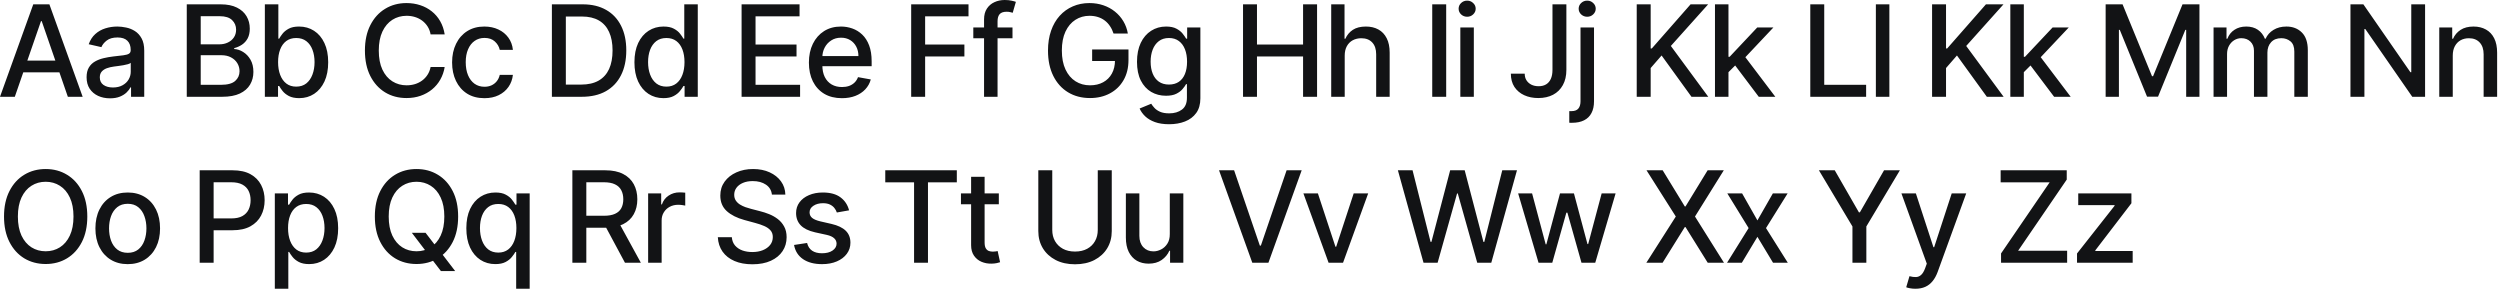 <svg width="708" height="82" viewBox="0 0 708 82" fill="none" xmlns="http://www.w3.org/2000/svg">
<path d="M4.194 27.409H0L9.422 1.227H13.986L23.408 27.409H19.215L11.813 5.983H11.608L4.194 27.409ZM4.897 17.156H18.499V20.48H4.897V17.156ZM31.157 27.844C29.912 27.844 28.787 27.614 27.782 27.153C26.776 26.685 25.979 26.007 25.391 25.121C24.811 24.234 24.522 23.148 24.522 21.861C24.522 20.753 24.735 19.841 25.161 19.125C25.587 18.409 26.162 17.842 26.887 17.425C27.611 17.007 28.421 16.692 29.316 16.479C30.211 16.266 31.122 16.104 32.051 15.993C33.228 15.857 34.182 15.746 34.915 15.661C35.648 15.567 36.181 15.418 36.513 15.213C36.846 15.008 37.012 14.676 37.012 14.216V14.126C37.012 13.01 36.696 12.145 36.066 11.531C35.444 10.918 34.514 10.611 33.279 10.611C31.992 10.611 30.978 10.896 30.236 11.467C29.503 12.03 28.996 12.656 28.715 13.347L25.122 12.528C25.549 11.335 26.171 10.372 26.989 9.639C27.816 8.898 28.766 8.361 29.84 8.028C30.914 7.688 32.043 7.517 33.228 7.517C34.012 7.517 34.843 7.611 35.721 7.798C36.607 7.977 37.434 8.31 38.201 8.795C38.976 9.281 39.611 9.976 40.105 10.879C40.6 11.774 40.847 12.938 40.847 14.369V27.409H37.114V24.724H36.961C36.713 25.219 36.343 25.704 35.848 26.182C35.354 26.659 34.719 27.055 33.944 27.371C33.168 27.686 32.239 27.844 31.157 27.844ZM31.988 24.776C33.044 24.776 33.948 24.567 34.698 24.149C35.456 23.732 36.032 23.186 36.424 22.513C36.824 21.831 37.025 21.102 37.025 20.327V17.796C36.888 17.932 36.624 18.06 36.232 18.179C35.848 18.29 35.409 18.388 34.915 18.473C34.421 18.55 33.939 18.622 33.471 18.69C33.002 18.75 32.61 18.801 32.294 18.844C31.553 18.938 30.875 19.095 30.262 19.317C29.657 19.538 29.171 19.858 28.804 20.276C28.446 20.685 28.267 21.23 28.267 21.912C28.267 22.858 28.617 23.574 29.316 24.06C30.015 24.537 30.905 24.776 31.988 24.776ZM52.892 27.409V1.227H62.48C64.338 1.227 65.877 1.534 67.096 2.148C68.314 2.753 69.226 3.575 69.831 4.615C70.436 5.646 70.739 6.81 70.739 8.105C70.739 9.196 70.539 10.117 70.138 10.867C69.737 11.608 69.201 12.204 68.527 12.656C67.862 13.099 67.13 13.423 66.328 13.628V13.883C67.198 13.926 68.046 14.207 68.873 14.727C69.708 15.239 70.398 15.967 70.944 16.913C71.489 17.859 71.762 19.01 71.762 20.365C71.762 21.703 71.446 22.905 70.816 23.97C70.194 25.027 69.23 25.866 67.926 26.489C66.623 27.102 64.956 27.409 62.928 27.409H52.892ZM56.843 24.021H62.544C64.436 24.021 65.791 23.655 66.61 22.922C67.428 22.189 67.837 21.273 67.837 20.173C67.837 19.347 67.628 18.588 67.21 17.898C66.793 17.207 66.196 16.658 65.421 16.249C64.654 15.839 63.742 15.635 62.685 15.635H56.843V24.021ZM56.843 12.554H62.135C63.022 12.554 63.819 12.383 64.526 12.043C65.242 11.702 65.809 11.224 66.226 10.611C66.652 9.989 66.865 9.256 66.865 8.412C66.865 7.33 66.486 6.422 65.728 5.689C64.969 4.956 63.806 4.589 62.237 4.589H56.843V12.554ZM75.007 27.409V1.227H78.829V10.956H79.06C79.281 10.547 79.601 10.074 80.018 9.537C80.436 9 81.016 8.531 81.757 8.131C82.499 7.722 83.479 7.517 84.697 7.517C86.283 7.517 87.697 7.918 88.942 8.719C90.186 9.52 91.162 10.675 91.869 12.183C92.585 13.692 92.943 15.507 92.943 17.629C92.943 19.751 92.589 21.571 91.882 23.088C91.175 24.597 90.203 25.76 88.967 26.578C87.731 27.388 86.321 27.793 84.736 27.793C83.543 27.793 82.567 27.592 81.808 27.192C81.058 26.791 80.47 26.322 80.044 25.785C79.618 25.249 79.29 24.771 79.06 24.354H78.74V27.409H75.007ZM78.753 17.591C78.753 18.972 78.953 20.182 79.354 21.222C79.754 22.261 80.334 23.075 81.092 23.663C81.851 24.243 82.78 24.533 83.879 24.533C85.021 24.533 85.976 24.23 86.743 23.625C87.51 23.011 88.089 22.18 88.481 21.132C88.882 20.084 89.082 18.903 89.082 17.591C89.082 16.296 88.886 15.132 88.494 14.101C88.111 13.07 87.531 12.256 86.756 11.659C85.989 11.062 85.03 10.764 83.879 10.764C82.771 10.764 81.834 11.05 81.067 11.621C80.308 12.192 79.733 12.989 79.341 14.011C78.949 15.034 78.753 16.227 78.753 17.591ZM125.935 9.741H121.947C121.793 8.889 121.508 8.139 121.09 7.491C120.673 6.844 120.161 6.294 119.556 5.842C118.951 5.391 118.273 5.05 117.523 4.82C116.782 4.589 115.994 4.474 115.158 4.474C113.65 4.474 112.299 4.854 111.106 5.612C109.921 6.371 108.984 7.483 108.293 8.949C107.611 10.415 107.271 12.204 107.271 14.318C107.271 16.449 107.611 18.247 108.293 19.713C108.984 21.179 109.925 22.287 111.119 23.037C112.312 23.787 113.654 24.162 115.146 24.162C115.972 24.162 116.756 24.051 117.498 23.829C118.248 23.599 118.925 23.263 119.53 22.82C120.136 22.376 120.647 21.835 121.065 21.196C121.491 20.548 121.785 19.807 121.947 18.972L125.935 18.984C125.722 20.271 125.309 21.456 124.695 22.538C124.09 23.612 123.31 24.541 122.356 25.325C121.41 26.101 120.327 26.702 119.109 27.128C117.89 27.554 116.56 27.767 115.12 27.767C112.853 27.767 110.833 27.23 109.06 26.156C107.288 25.074 105.89 23.527 104.867 21.516C103.853 19.504 103.346 17.105 103.346 14.318C103.346 11.523 103.857 9.124 104.88 7.121C105.903 5.109 107.3 3.567 109.073 2.493C110.846 1.411 112.861 0.869 115.12 0.869C116.509 0.869 117.805 1.07 119.006 1.47C120.217 1.862 121.303 2.442 122.266 3.209C123.229 3.967 124.026 4.896 124.657 5.996C125.288 7.087 125.714 8.335 125.935 9.741ZM137.187 27.805C135.286 27.805 133.65 27.375 132.278 26.514C130.914 25.645 129.866 24.447 129.133 22.922C128.4 21.396 128.033 19.649 128.033 17.68C128.033 15.686 128.408 13.926 129.158 12.401C129.908 10.867 130.965 9.669 132.329 8.808C133.692 7.947 135.299 7.517 137.148 7.517C138.64 7.517 139.969 7.794 141.137 8.348C142.305 8.893 143.246 9.661 143.962 10.649C144.687 11.638 145.117 12.793 145.253 14.114H141.533C141.329 13.193 140.86 12.401 140.127 11.736C139.403 11.071 138.431 10.739 137.212 10.739C136.147 10.739 135.214 11.02 134.413 11.582C133.62 12.136 133.002 12.929 132.559 13.96C132.116 14.983 131.894 16.193 131.894 17.591C131.894 19.023 132.111 20.259 132.546 21.298C132.981 22.338 133.594 23.143 134.387 23.715C135.188 24.285 136.13 24.571 137.212 24.571C137.937 24.571 138.593 24.439 139.181 24.175C139.778 23.902 140.276 23.514 140.677 23.011C141.086 22.509 141.371 21.903 141.533 21.196H145.253C145.117 22.466 144.704 23.599 144.013 24.597C143.323 25.594 142.398 26.378 141.239 26.949C140.089 27.52 138.738 27.805 137.187 27.805ZM164.771 27.409H156.295V1.227H165.04C167.605 1.227 169.808 1.751 171.649 2.8C173.49 3.839 174.9 5.335 175.881 7.287C176.869 9.23 177.364 11.561 177.364 14.28C177.364 17.007 176.865 19.351 175.868 21.311C174.879 23.271 173.447 24.78 171.572 25.837C169.697 26.885 167.43 27.409 164.771 27.409ZM160.246 23.957H164.554C166.548 23.957 168.206 23.582 169.527 22.832C170.848 22.074 171.837 20.979 172.493 19.547C173.149 18.107 173.477 16.351 173.477 14.28C173.477 12.226 173.149 10.483 172.493 9.051C171.845 7.619 170.878 6.533 169.591 5.791C168.304 5.05 166.706 4.679 164.797 4.679H160.246V23.957ZM187.88 27.793C186.295 27.793 184.88 27.388 183.636 26.578C182.4 25.76 181.428 24.597 180.721 23.088C180.022 21.571 179.672 19.751 179.672 17.629C179.672 15.507 180.026 13.692 180.734 12.183C181.449 10.675 182.43 9.52 183.674 8.719C184.918 7.918 186.329 7.517 187.905 7.517C189.124 7.517 190.104 7.722 190.846 8.131C191.596 8.531 192.175 9 192.584 9.537C193.002 10.074 193.326 10.547 193.556 10.956H193.786V1.227H197.609V27.409H193.876V24.354H193.556C193.326 24.771 192.993 25.249 192.559 25.785C192.133 26.322 191.545 26.791 190.795 27.192C190.045 27.592 189.073 27.793 187.88 27.793ZM188.724 24.533C189.823 24.533 190.752 24.243 191.511 23.663C192.278 23.075 192.857 22.261 193.249 21.222C193.65 20.182 193.85 18.972 193.85 17.591C193.85 16.227 193.654 15.034 193.262 14.011C192.87 12.989 192.295 12.192 191.536 11.621C190.778 11.05 189.84 10.764 188.724 10.764C187.573 10.764 186.614 11.062 185.847 11.659C185.08 12.256 184.501 13.07 184.109 14.101C183.725 15.132 183.533 16.296 183.533 17.591C183.533 18.903 183.729 20.084 184.121 21.132C184.513 22.18 185.093 23.011 185.86 23.625C186.636 24.23 187.59 24.533 188.724 24.533ZM210.018 27.409V1.227H226.433V4.628H213.969V12.605H225.577V15.993H213.969V24.009H226.586V27.409H210.018ZM238.426 27.805C236.491 27.805 234.825 27.392 233.427 26.565C232.038 25.73 230.964 24.558 230.206 23.05C229.456 21.533 229.081 19.756 229.081 17.719C229.081 15.707 229.456 13.935 230.206 12.401C230.964 10.867 232.021 9.669 233.376 8.808C234.74 7.947 236.334 7.517 238.157 7.517C239.265 7.517 240.339 7.7 241.379 8.067C242.419 8.433 243.352 9.009 244.179 9.793C245.005 10.577 245.657 11.595 246.135 12.848C246.612 14.092 246.851 15.605 246.851 17.386V18.741H231.241V15.878H243.105C243.105 14.872 242.9 13.982 242.491 13.206C242.082 12.422 241.507 11.804 240.765 11.352C240.032 10.901 239.172 10.675 238.183 10.675C237.109 10.675 236.172 10.939 235.371 11.467C234.578 11.987 233.964 12.669 233.53 13.513C233.104 14.348 232.89 15.256 232.89 16.236V18.473C232.89 19.785 233.121 20.902 233.581 21.822C234.05 22.743 234.702 23.446 235.537 23.932C236.372 24.409 237.348 24.648 238.464 24.648C239.189 24.648 239.849 24.546 240.446 24.341C241.042 24.128 241.558 23.812 241.993 23.395C242.427 22.977 242.76 22.462 242.99 21.848L246.608 22.5C246.318 23.565 245.798 24.499 245.048 25.3C244.307 26.092 243.373 26.71 242.248 27.153C241.132 27.588 239.858 27.805 238.426 27.805ZM258.046 27.409V1.227H274.282V4.628H261.996V12.605H273.118V15.993H261.996V27.409H258.046ZM286.738 7.773V10.841H275.641V7.773H286.738ZM278.684 27.409V5.497C278.684 4.27 278.953 3.251 279.489 2.442C280.026 1.624 280.738 1.014 281.624 0.614C282.511 0.205 283.474 -4.52995e-06 284.514 -4.52995e-06C285.281 -4.52995e-06 285.937 0.064 286.482 0.192C287.028 0.311 287.433 0.422 287.697 0.524L286.802 3.618C286.623 3.567 286.393 3.507 286.112 3.439C285.83 3.362 285.489 3.324 285.089 3.324C284.16 3.324 283.495 3.554 283.095 4.014C282.703 4.474 282.507 5.139 282.507 6.009V27.409H278.684ZM315.355 9.499C315.108 8.723 314.775 8.028 314.358 7.415C313.949 6.793 313.459 6.264 312.888 5.83C312.316 5.386 311.665 5.05 310.932 4.82C310.207 4.589 309.41 4.474 308.541 4.474C307.066 4.474 305.737 4.854 304.552 5.612C303.368 6.371 302.43 7.483 301.74 8.949C301.058 10.406 300.717 12.192 300.717 14.305C300.717 16.428 301.062 18.222 301.753 19.688C302.443 21.153 303.389 22.266 304.591 23.024C305.792 23.783 307.16 24.162 308.694 24.162C310.118 24.162 311.358 23.872 312.415 23.293C313.48 22.713 314.302 21.895 314.882 20.838C315.47 19.773 315.764 18.52 315.764 17.079L316.787 17.271H309.295V14.011H319.586V16.99C319.586 19.189 319.118 21.098 318.18 22.717C317.251 24.328 315.964 25.572 314.319 26.45C312.683 27.328 310.808 27.767 308.694 27.767C306.325 27.767 304.245 27.222 302.456 26.131C300.674 25.04 299.285 23.493 298.288 21.49C297.291 19.479 296.792 17.092 296.792 14.331C296.792 12.243 297.082 10.368 297.662 8.706C298.241 7.044 299.055 5.634 300.103 4.474C301.16 3.307 302.4 2.416 303.824 1.803C305.255 1.18 306.819 0.869 308.515 0.869C309.93 0.869 311.247 1.078 312.466 1.496C313.693 1.913 314.784 2.506 315.738 3.273C316.701 4.04 317.498 4.952 318.129 6.009C318.76 7.057 319.186 8.22 319.407 9.499H315.355ZM331.087 35.182C329.527 35.182 328.185 34.977 327.06 34.568C325.944 34.159 325.032 33.618 324.324 32.945C323.617 32.271 323.088 31.534 322.739 30.733L326.025 29.378C326.255 29.753 326.562 30.149 326.945 30.567C327.337 30.993 327.865 31.355 328.53 31.653C329.204 31.952 330.069 32.101 331.125 32.101C332.574 32.101 333.772 31.747 334.718 31.04C335.664 30.341 336.137 29.224 336.137 27.69V23.829H335.894C335.664 24.247 335.331 24.712 334.897 25.223C334.471 25.734 333.883 26.178 333.133 26.553C332.383 26.928 331.407 27.115 330.205 27.115C328.654 27.115 327.256 26.753 326.012 26.028C324.776 25.296 323.796 24.217 323.071 22.794C322.356 21.362 321.998 19.602 321.998 17.514C321.998 15.426 322.351 13.636 323.059 12.145C323.775 10.653 324.755 9.511 325.999 8.719C327.243 7.918 328.654 7.517 330.231 7.517C331.449 7.517 332.434 7.722 333.184 8.131C333.934 8.531 334.517 9 334.935 9.537C335.361 10.074 335.689 10.547 335.919 10.956H336.201V7.773H339.946V27.844C339.946 29.531 339.554 30.916 338.77 31.999C337.986 33.081 336.925 33.882 335.587 34.402C334.258 34.922 332.758 35.182 331.087 35.182ZM331.049 23.945C332.148 23.945 333.077 23.689 333.836 23.178C334.603 22.658 335.182 21.916 335.574 20.953C335.975 19.982 336.175 18.818 336.175 17.463C336.175 16.142 335.979 14.979 335.587 13.973C335.195 12.967 334.62 12.183 333.861 11.621C333.103 11.05 332.165 10.764 331.049 10.764C329.898 10.764 328.939 11.062 328.172 11.659C327.405 12.247 326.826 13.048 326.434 14.062C326.05 15.077 325.858 16.21 325.858 17.463C325.858 18.75 326.054 19.879 326.446 20.851C326.838 21.822 327.418 22.581 328.185 23.126C328.961 23.672 329.915 23.945 331.049 23.945ZM352.027 27.409V1.227H355.977V12.605H369.03V1.227H372.993V27.409H369.03V15.993H355.977V27.409H352.027ZM380.821 15.75V27.409H376.999V1.227H380.77V10.969H381.013C381.473 9.912 382.177 9.072 383.123 8.45C384.069 7.828 385.304 7.517 386.83 7.517C388.177 7.517 389.353 7.794 390.358 8.348C391.373 8.902 392.157 9.729 392.711 10.828C393.273 11.919 393.554 13.283 393.554 14.919V27.409H389.732V15.379C389.732 13.939 389.361 12.822 388.62 12.03C387.878 11.229 386.847 10.828 385.526 10.828C384.623 10.828 383.813 11.02 383.097 11.403C382.39 11.787 381.831 12.349 381.422 13.091C381.022 13.824 380.821 14.71 380.821 15.75ZM409.56 1.227V27.409H405.609V1.227H409.56ZM413.566 27.409V7.773H417.388V27.409H413.566ZM415.496 4.743C414.831 4.743 414.26 4.521 413.783 4.078C413.314 3.626 413.08 3.089 413.08 2.467C413.08 1.837 413.314 1.3 413.783 0.857C414.26 0.405 414.831 0.179 415.496 0.179C416.161 0.179 416.728 0.405 417.196 0.857C417.674 1.3 417.912 1.837 417.912 2.467C417.912 3.089 417.674 3.626 417.196 4.078C416.728 4.521 416.161 4.743 415.496 4.743ZM439.661 1.227H443.598V19.79C443.598 21.469 443.266 22.905 442.601 24.098C441.945 25.291 441.02 26.203 439.827 26.834C438.634 27.456 437.236 27.767 435.634 27.767C434.159 27.767 432.834 27.499 431.658 26.962C430.49 26.425 429.566 25.645 428.884 24.622C428.211 23.591 427.874 22.338 427.874 20.864H431.799C431.799 21.588 431.965 22.215 432.297 22.743C432.638 23.271 433.103 23.685 433.691 23.983C434.287 24.273 434.969 24.418 435.736 24.418C436.571 24.418 437.279 24.243 437.858 23.893C438.446 23.535 438.894 23.011 439.201 22.321C439.507 21.631 439.661 20.787 439.661 19.79V1.227ZM447.601 7.773H451.424V28.688C451.424 30 451.185 31.108 450.708 32.011C450.239 32.915 449.54 33.601 448.611 34.07C447.691 34.538 446.553 34.773 445.198 34.773C445.061 34.773 444.934 34.773 444.814 34.773C444.686 34.773 444.554 34.769 444.418 34.76V31.474C444.537 31.474 444.644 31.474 444.738 31.474C444.823 31.474 444.921 31.474 445.032 31.474C445.935 31.474 446.587 31.232 446.988 30.746C447.397 30.268 447.601 29.574 447.601 28.662V7.773ZM449.493 4.743C448.828 4.743 448.257 4.521 447.78 4.078C447.311 3.626 447.077 3.089 447.077 2.467C447.077 1.837 447.311 1.3 447.78 0.857C448.257 0.405 448.828 0.179 449.493 0.179C450.158 0.179 450.725 0.405 451.193 0.857C451.671 1.3 451.909 1.837 451.909 2.467C451.909 3.089 451.671 3.626 451.193 4.078C450.725 4.521 450.158 4.743 449.493 4.743ZM463.52 27.409V1.227H467.47V13.73H467.79L478.772 1.227H483.745L473.185 13.014L483.783 27.409H479.027L470.564 15.712L467.47 19.266V27.409H463.52ZM489.195 20.749L489.17 16.082H489.834L497.658 7.773H502.235L493.312 17.233H492.711L489.195 20.749ZM485.68 27.409V1.227H489.502V27.409H485.68ZM498.08 27.409L491.049 18.077L493.682 15.405L502.772 27.409H498.08ZM512.673 27.409V1.227H516.623V24.009H528.487V27.409H512.673ZM535.069 1.227V27.409H531.246V1.227H535.069ZM547.165 27.409V1.227H551.116V13.73H551.435L562.417 1.227H567.39L556.83 13.014L567.428 27.409H562.672L554.209 15.712L551.116 19.266V27.409H547.165ZM572.84 20.749L572.815 16.082H573.48L581.303 7.773H585.88L576.957 17.233H576.356L572.84 20.749ZM569.325 27.409V1.227H573.147V27.409H569.325ZM581.725 27.409L574.694 18.077L577.328 15.405L586.417 27.409H581.725ZM596.318 1.227H601.112L609.447 21.579H609.754L618.089 1.227H622.883V27.409H619.125V8.463H618.882L611.16 27.371H608.041L600.319 8.45H600.077V27.409H596.318V1.227ZM626.88 27.409V7.773H630.549V10.969H630.792C631.201 9.886 631.87 9.043 632.799 8.438C633.728 7.824 634.84 7.517 636.135 7.517C637.448 7.517 638.547 7.824 639.434 8.438C640.329 9.051 640.989 9.895 641.415 10.969H641.62C642.089 9.92 642.834 9.085 643.857 8.463C644.88 7.832 646.099 7.517 647.513 7.517C649.295 7.517 650.748 8.075 651.873 9.192C653.006 10.308 653.573 11.992 653.573 14.242V27.409H649.751V14.599C649.751 13.27 649.388 12.307 648.664 11.71C647.939 11.114 647.074 10.815 646.069 10.815C644.824 10.815 643.857 11.199 643.167 11.966C642.476 12.724 642.131 13.7 642.131 14.893V27.409H638.322V14.357C638.322 13.291 637.989 12.435 637.324 11.787C636.66 11.139 635.795 10.815 634.729 10.815C634.005 10.815 633.336 11.007 632.722 11.391C632.117 11.766 631.627 12.29 631.252 12.963C630.885 13.636 630.702 14.416 630.702 15.303V27.409H626.88ZM686.782 1.227V27.409H683.152L669.844 8.207H669.601V27.409H665.65V1.227H669.307L682.628 20.454H682.871V1.227H686.782ZM694.621 15.75V27.409H690.798V7.773H694.467V10.969H694.71C695.162 9.929 695.869 9.094 696.832 8.463C697.804 7.832 699.027 7.517 700.501 7.517C701.839 7.517 703.011 7.798 704.017 8.361C705.022 8.915 705.802 9.741 706.356 10.841C706.91 11.94 707.187 13.3 707.187 14.919V27.409H703.365V15.379C703.365 13.956 702.994 12.844 702.253 12.043C701.511 11.233 700.493 10.828 699.197 10.828C698.311 10.828 697.522 11.02 696.832 11.403C696.15 11.787 695.609 12.349 695.209 13.091C694.817 13.824 694.621 14.71 694.621 15.75ZM24.725 61.318C24.725 64.114 24.213 66.517 23.191 68.528C22.168 70.531 20.766 72.074 18.985 73.156C17.212 74.23 15.196 74.767 12.938 74.767C10.671 74.767 8.647 74.23 6.865 73.156C5.093 72.074 3.695 70.527 2.672 68.516C1.649 66.504 1.138 64.105 1.138 61.318C1.138 58.523 1.649 56.124 2.672 54.121C3.695 52.109 5.093 50.567 6.865 49.493C8.647 48.41 10.671 47.869 12.938 47.869C15.196 47.869 17.212 48.41 18.985 49.493C20.766 50.567 22.168 52.109 23.191 54.121C24.213 56.124 24.725 58.523 24.725 61.318ZM20.813 61.318C20.813 59.188 20.468 57.394 19.777 55.936C19.096 54.47 18.158 53.362 16.965 52.612C15.78 51.854 14.438 51.474 12.938 51.474C11.429 51.474 10.083 51.854 8.898 52.612C7.713 53.362 6.776 54.47 6.086 55.936C5.404 57.394 5.063 59.188 5.063 61.318C5.063 63.449 5.404 65.247 6.086 66.713C6.776 68.171 7.713 69.278 8.898 70.037C10.083 70.787 11.429 71.162 12.938 71.162C14.438 71.162 15.78 70.787 16.965 70.037C18.158 69.278 19.096 68.171 19.777 66.713C20.468 65.247 20.813 63.449 20.813 61.318ZM36.174 74.805C34.333 74.805 32.727 74.383 31.355 73.54C29.983 72.696 28.917 71.516 28.159 69.999C27.4 68.481 27.021 66.709 27.021 64.68C27.021 62.644 27.4 60.862 28.159 59.337C28.917 57.811 29.983 56.626 31.355 55.783C32.727 54.939 34.333 54.517 36.174 54.517C38.015 54.517 39.622 54.939 40.994 55.783C42.366 56.626 43.431 57.811 44.19 59.337C44.949 60.862 45.328 62.644 45.328 64.68C45.328 66.709 44.949 68.481 44.19 69.999C43.431 71.516 42.366 72.696 40.994 73.54C39.622 74.383 38.015 74.805 36.174 74.805ZM36.187 71.597C37.38 71.597 38.369 71.281 39.153 70.651C39.937 70.02 40.517 69.18 40.892 68.132C41.275 67.084 41.467 65.929 41.467 64.668C41.467 63.415 41.275 62.264 40.892 61.216C40.517 60.159 39.937 59.311 39.153 58.672C38.369 58.033 37.38 57.713 36.187 57.713C34.985 57.713 33.988 58.033 33.196 58.672C32.412 59.311 31.828 60.159 31.444 61.216C31.069 62.264 30.882 63.415 30.882 64.668C30.882 65.929 31.069 67.084 31.444 68.132C31.828 69.18 32.412 70.02 33.196 70.651C33.988 71.281 34.985 71.597 36.187 71.597ZM56.549 74.409V48.227H65.881C67.918 48.227 69.605 48.598 70.944 49.34C72.282 50.081 73.283 51.095 73.948 52.382C74.612 53.66 74.945 55.101 74.945 56.703C74.945 58.314 74.608 59.763 73.935 61.05C73.27 62.328 72.264 63.342 70.918 64.092C69.58 64.834 67.897 65.204 65.868 65.204H59.451V61.855H65.51C66.797 61.855 67.841 61.633 68.642 61.19C69.444 60.739 70.032 60.125 70.407 59.349C70.782 58.574 70.969 57.692 70.969 56.703C70.969 55.715 70.782 54.837 70.407 54.07C70.032 53.303 69.439 52.702 68.63 52.267C67.828 51.832 66.772 51.615 65.459 51.615H60.499V74.409H56.549ZM77.829 81.773V54.773H81.562V57.956H81.882C82.103 57.547 82.423 57.074 82.841 56.537C83.258 56 83.838 55.531 84.579 55.131C85.321 54.722 86.301 54.517 87.519 54.517C89.105 54.517 90.519 54.918 91.764 55.719C93.008 56.52 93.984 57.675 94.691 59.183C95.407 60.692 95.765 62.507 95.765 64.629C95.765 66.751 95.412 68.571 94.704 70.088C93.997 71.597 93.025 72.76 91.789 73.578C90.554 74.388 89.143 74.793 87.558 74.793C86.365 74.793 85.389 74.592 84.63 74.192C83.88 73.791 83.292 73.322 82.866 72.785C82.44 72.249 82.112 71.771 81.882 71.354H81.652V81.773H77.829ZM81.575 64.591C81.575 65.972 81.775 67.182 82.176 68.222C82.576 69.261 83.156 70.075 83.914 70.663C84.673 71.243 85.602 71.533 86.701 71.533C87.843 71.533 88.798 71.23 89.565 70.625C90.332 70.011 90.912 69.18 91.304 68.132C91.704 67.084 91.904 65.903 91.904 64.591C91.904 63.295 91.708 62.132 91.316 61.101C90.933 60.07 90.353 59.256 89.578 58.659C88.811 58.062 87.852 57.764 86.701 57.764C85.593 57.764 84.656 58.05 83.889 58.621C83.13 59.192 82.555 59.989 82.163 61.011C81.771 62.034 81.575 63.227 81.575 64.591ZM116.628 65.921H120.515L123.251 69.487L124.542 71.072L128.901 76.761H124.861L121.947 72.965L120.949 71.584L116.628 65.921ZM129.745 61.318C129.745 64.114 129.234 66.517 128.211 68.528C127.188 70.531 125.786 72.074 124.005 73.156C122.232 74.23 120.217 74.767 117.958 74.767C115.691 74.767 113.667 74.23 111.886 73.156C110.113 72.074 108.715 70.527 107.692 68.516C106.67 66.504 106.158 64.105 106.158 61.318C106.158 58.523 106.67 56.124 107.692 54.121C108.715 52.109 110.113 50.567 111.886 49.493C113.667 48.41 115.691 47.869 117.958 47.869C120.217 47.869 122.232 48.41 124.005 49.493C125.786 50.567 127.188 52.109 128.211 54.121C129.234 56.124 129.745 58.523 129.745 61.318ZM125.833 61.318C125.833 59.188 125.488 57.394 124.798 55.936C124.116 54.47 123.178 53.362 121.985 52.612C120.8 51.854 119.458 51.474 117.958 51.474C116.449 51.474 115.103 51.854 113.918 52.612C112.734 53.362 111.796 54.47 111.106 55.936C110.424 57.394 110.083 59.188 110.083 61.318C110.083 63.449 110.424 65.247 111.106 66.713C111.796 68.171 112.734 69.278 113.918 70.037C115.103 70.787 116.449 71.162 117.958 71.162C119.458 71.162 120.8 70.787 121.985 70.037C123.178 69.278 124.116 68.171 124.798 66.713C125.488 65.247 125.833 63.449 125.833 61.318ZM146.18 81.773V71.354H145.95C145.72 71.771 145.388 72.249 144.953 72.785C144.527 73.322 143.939 73.791 143.189 74.192C142.439 74.592 141.467 74.793 140.274 74.793C138.689 74.793 137.274 74.388 136.03 73.578C134.794 72.76 133.822 71.597 133.115 70.088C132.416 68.571 132.067 66.751 132.067 64.629C132.067 62.507 132.42 60.692 133.128 59.183C133.844 57.675 134.824 56.52 136.068 55.719C137.312 54.918 138.723 54.517 140.3 54.517C141.518 54.517 142.498 54.722 143.24 55.131C143.99 55.531 144.57 56 144.979 56.537C145.396 57.074 145.72 57.547 145.95 57.956H146.27V54.773H150.003V81.773H146.18ZM141.118 71.533C142.217 71.533 143.146 71.243 143.905 70.663C144.672 70.075 145.251 69.261 145.643 68.222C146.044 67.182 146.244 65.972 146.244 64.591C146.244 63.227 146.048 62.034 145.656 61.011C145.264 59.989 144.689 59.192 143.93 58.621C143.172 58.05 142.234 57.764 141.118 57.764C139.967 57.764 139.008 58.062 138.241 58.659C137.474 59.256 136.895 60.07 136.503 61.101C136.119 62.132 135.927 63.295 135.927 64.591C135.927 65.903 136.123 67.084 136.516 68.132C136.908 69.18 137.487 70.011 138.254 70.625C139.03 71.23 139.984 71.533 141.118 71.533ZM162.096 74.409V48.227H171.428C173.457 48.227 175.14 48.577 176.478 49.276C177.825 49.974 178.83 50.942 179.495 52.178C180.16 53.405 180.492 54.824 180.492 56.435C180.492 58.037 180.156 59.447 179.482 60.666C178.818 61.876 177.812 62.818 176.465 63.492C175.127 64.165 173.444 64.501 171.416 64.501H164.346V61.101H171.058C172.336 61.101 173.376 60.918 174.177 60.551C174.987 60.185 175.579 59.652 175.954 58.953C176.329 58.254 176.517 57.415 176.517 56.435C176.517 55.446 176.325 54.59 175.941 53.865C175.566 53.141 174.974 52.587 174.164 52.203C173.363 51.811 172.311 51.615 171.007 51.615H166.046V74.409H162.096ZM175.021 62.597L181.49 74.409H176.99L170.649 62.597H175.021ZM183.552 74.409V54.773H187.247V57.892H187.452C187.81 56.835 188.44 56.004 189.344 55.399C190.256 54.785 191.287 54.479 192.437 54.479C192.676 54.479 192.957 54.487 193.281 54.504C193.614 54.521 193.873 54.543 194.061 54.568V58.224C193.908 58.182 193.635 58.135 193.243 58.084C192.851 58.024 192.459 57.994 192.067 57.994C191.163 57.994 190.358 58.186 189.65 58.57C188.952 58.945 188.398 59.469 187.989 60.142C187.579 60.807 187.375 61.565 187.375 62.418V74.409H183.552ZM218.603 55.105C218.466 53.895 217.904 52.957 216.915 52.293C215.927 51.619 214.682 51.283 213.182 51.283C212.108 51.283 211.18 51.453 210.395 51.794C209.611 52.126 209.002 52.587 208.567 53.175C208.141 53.754 207.928 54.415 207.928 55.156C207.928 55.778 208.073 56.315 208.363 56.767C208.661 57.219 209.049 57.598 209.526 57.905C210.012 58.203 210.532 58.455 211.086 58.659C211.64 58.855 212.172 59.017 212.684 59.145L215.241 59.81C216.076 60.014 216.932 60.291 217.81 60.641C218.688 60.99 219.502 61.45 220.252 62.021C221.002 62.592 221.607 63.3 222.067 64.144C222.536 64.987 222.77 65.997 222.77 67.173C222.77 68.656 222.387 69.973 221.62 71.124C220.861 72.274 219.758 73.182 218.309 73.847C216.868 74.511 215.126 74.844 213.08 74.844C211.12 74.844 209.424 74.533 207.992 73.91C206.56 73.288 205.439 72.406 204.63 71.264C203.82 70.114 203.373 68.75 203.287 67.173H207.251C207.327 68.119 207.634 68.908 208.171 69.538C208.716 70.16 209.411 70.625 210.255 70.932C211.107 71.23 212.04 71.379 213.055 71.379C214.171 71.379 215.164 71.204 216.033 70.855C216.911 70.497 217.601 70.003 218.104 69.372C218.607 68.733 218.858 67.987 218.858 67.135C218.858 66.359 218.637 65.724 218.194 65.23C217.759 64.736 217.167 64.327 216.417 64.003C215.675 63.679 214.836 63.394 213.898 63.146L210.805 62.303C208.708 61.731 207.046 60.892 205.819 59.784C204.6 58.676 203.991 57.21 203.991 55.386C203.991 53.878 204.4 52.561 205.218 51.436C206.036 50.311 207.144 49.438 208.542 48.815C209.939 48.185 211.516 47.869 213.272 47.869C215.045 47.869 216.608 48.18 217.964 48.803C219.327 49.425 220.401 50.281 221.185 51.372C221.969 52.455 222.378 53.699 222.412 55.105H218.603ZM240.459 59.567L236.994 60.18C236.849 59.737 236.619 59.315 236.304 58.915C235.997 58.514 235.579 58.186 235.051 57.93C234.523 57.675 233.862 57.547 233.069 57.547C231.987 57.547 231.084 57.79 230.359 58.276C229.635 58.753 229.273 59.371 229.273 60.129C229.273 60.785 229.515 61.314 230.001 61.715C230.487 62.115 231.271 62.443 232.354 62.699L235.473 63.415C237.28 63.832 238.626 64.476 239.513 65.345C240.399 66.215 240.842 67.344 240.842 68.733C240.842 69.909 240.501 70.957 239.819 71.878C239.146 72.79 238.204 73.506 236.994 74.026C235.792 74.546 234.399 74.805 232.814 74.805C230.615 74.805 228.821 74.337 227.432 73.399C226.042 72.453 225.19 71.111 224.875 69.372L228.569 68.81C228.8 69.773 229.273 70.501 229.988 70.996C230.704 71.481 231.638 71.724 232.788 71.724C234.041 71.724 235.042 71.465 235.792 70.945C236.542 70.416 236.917 69.773 236.917 69.014C236.917 68.401 236.687 67.885 236.227 67.467C235.775 67.05 235.081 66.734 234.143 66.521L230.819 65.793C228.987 65.375 227.632 64.71 226.754 63.798C225.885 62.886 225.45 61.731 225.45 60.334C225.45 59.175 225.774 58.16 226.422 57.291C227.069 56.422 227.964 55.744 229.106 55.258C230.248 54.764 231.557 54.517 233.031 54.517C235.153 54.517 236.824 54.977 238.042 55.898C239.261 56.81 240.067 58.033 240.459 59.567ZM250.708 51.628V48.227H270.971V51.628H262.802V74.409H258.864V51.628H250.708ZM282.868 54.773V57.841H272.142V54.773H282.868ZM275.018 50.068H278.841V68.644C278.841 69.385 278.951 69.943 279.173 70.318C279.395 70.685 279.68 70.936 280.03 71.072C280.388 71.2 280.775 71.264 281.193 71.264C281.5 71.264 281.768 71.243 281.998 71.2C282.228 71.158 282.407 71.124 282.535 71.098L283.226 74.256C283.004 74.341 282.689 74.426 282.28 74.511C281.871 74.605 281.359 74.656 280.746 74.665C279.74 74.682 278.802 74.503 277.933 74.128C277.064 73.753 276.361 73.173 275.824 72.389C275.287 71.605 275.018 70.621 275.018 69.436V50.068ZM310.887 48.227H314.85V65.447C314.85 67.28 314.419 68.903 313.559 70.318C312.698 71.724 311.488 72.832 309.928 73.642C308.368 74.443 306.54 74.844 304.444 74.844C302.356 74.844 300.532 74.443 298.972 73.642C297.412 72.832 296.202 71.724 295.341 70.318C294.481 68.903 294.05 67.28 294.05 65.447V48.227H298V65.128C298 66.312 298.26 67.365 298.78 68.285C299.309 69.206 300.054 69.93 301.017 70.459C301.981 70.979 303.123 71.239 304.444 71.239C305.773 71.239 306.919 70.979 307.883 70.459C308.854 69.93 309.596 69.206 310.107 68.285C310.627 67.365 310.887 66.312 310.887 65.128V48.227ZM331.285 66.266V54.773H335.12V74.409H331.362V71.008H331.157C330.706 72.057 329.981 72.93 328.984 73.629C327.995 74.32 326.764 74.665 325.289 74.665C324.028 74.665 322.912 74.388 321.94 73.834C320.977 73.271 320.218 72.44 319.664 71.341C319.119 70.242 318.846 68.882 318.846 67.263V54.773H322.669V66.803C322.669 68.141 323.039 69.206 323.781 69.999C324.522 70.791 325.486 71.188 326.67 71.188C327.386 71.188 328.098 71.008 328.805 70.651C329.521 70.293 330.113 69.751 330.582 69.027C331.059 68.303 331.294 67.382 331.285 66.266ZM349.499 48.227L356.786 69.551H357.08L364.367 48.227H368.637L359.215 74.409H354.651L345.229 48.227H349.499ZM387.469 54.773L380.348 74.409H376.258L369.124 54.773H373.228L378.201 69.883H378.405L383.365 54.773H387.469ZM403.142 74.409L395.881 48.227H400.036L405.136 68.503H405.379L410.685 48.227H414.801L420.107 68.516H420.349L425.438 48.227H429.605L422.331 74.409H418.355L412.845 54.798H412.641L407.131 74.409H403.142ZM435.717 74.409L429.939 54.773H433.889L437.737 69.193H437.929L441.79 54.773H445.74L449.575 69.129H449.767L453.589 54.773H457.54L451.774 74.409H447.875L443.886 60.231H443.592L439.604 74.409H435.717ZM470.87 48.227L477.134 58.467H477.339L483.603 48.227H488.18L480.023 61.318L488.231 74.409H483.629L477.339 64.31H477.134L470.844 74.409H466.242L474.59 61.318L466.293 48.227H470.87ZM493.368 54.773L497.702 62.418L502.074 54.773H506.255L500.131 64.591L506.306 74.409H502.125L497.702 67.071L493.291 74.409H489.098L495.209 64.591L489.175 54.773H493.368ZM515.114 48.227H519.601L526.44 60.129H526.722L533.561 48.227H538.048L528.55 64.131V74.409H524.612V64.131L515.114 48.227ZM542.447 81.773C541.876 81.773 541.356 81.726 540.888 81.632C540.419 81.547 540.07 81.453 539.839 81.351L540.76 78.219C541.459 78.406 542.081 78.487 542.626 78.462C543.172 78.436 543.653 78.231 544.071 77.848C544.497 77.465 544.872 76.838 545.196 75.969L545.669 74.665L538.484 54.773H542.575L547.548 70.011H547.753L552.726 54.773H556.829L548.737 77.03C548.362 78.053 547.885 78.918 547.305 79.625C546.726 80.341 546.035 80.878 545.234 81.236C544.433 81.594 543.504 81.773 542.447 81.773ZM566.698 74.409V71.776L580.467 51.628H566.583V48.227H585.299V50.861L571.531 71.008H585.414V74.409H566.698ZM588.212 74.409V71.788L598.849 58.276V58.097H588.557V54.773H603.617V57.56L593.39 70.906V71.085H603.975V74.409H588.212Z" fill="#121315"/>
</svg>
